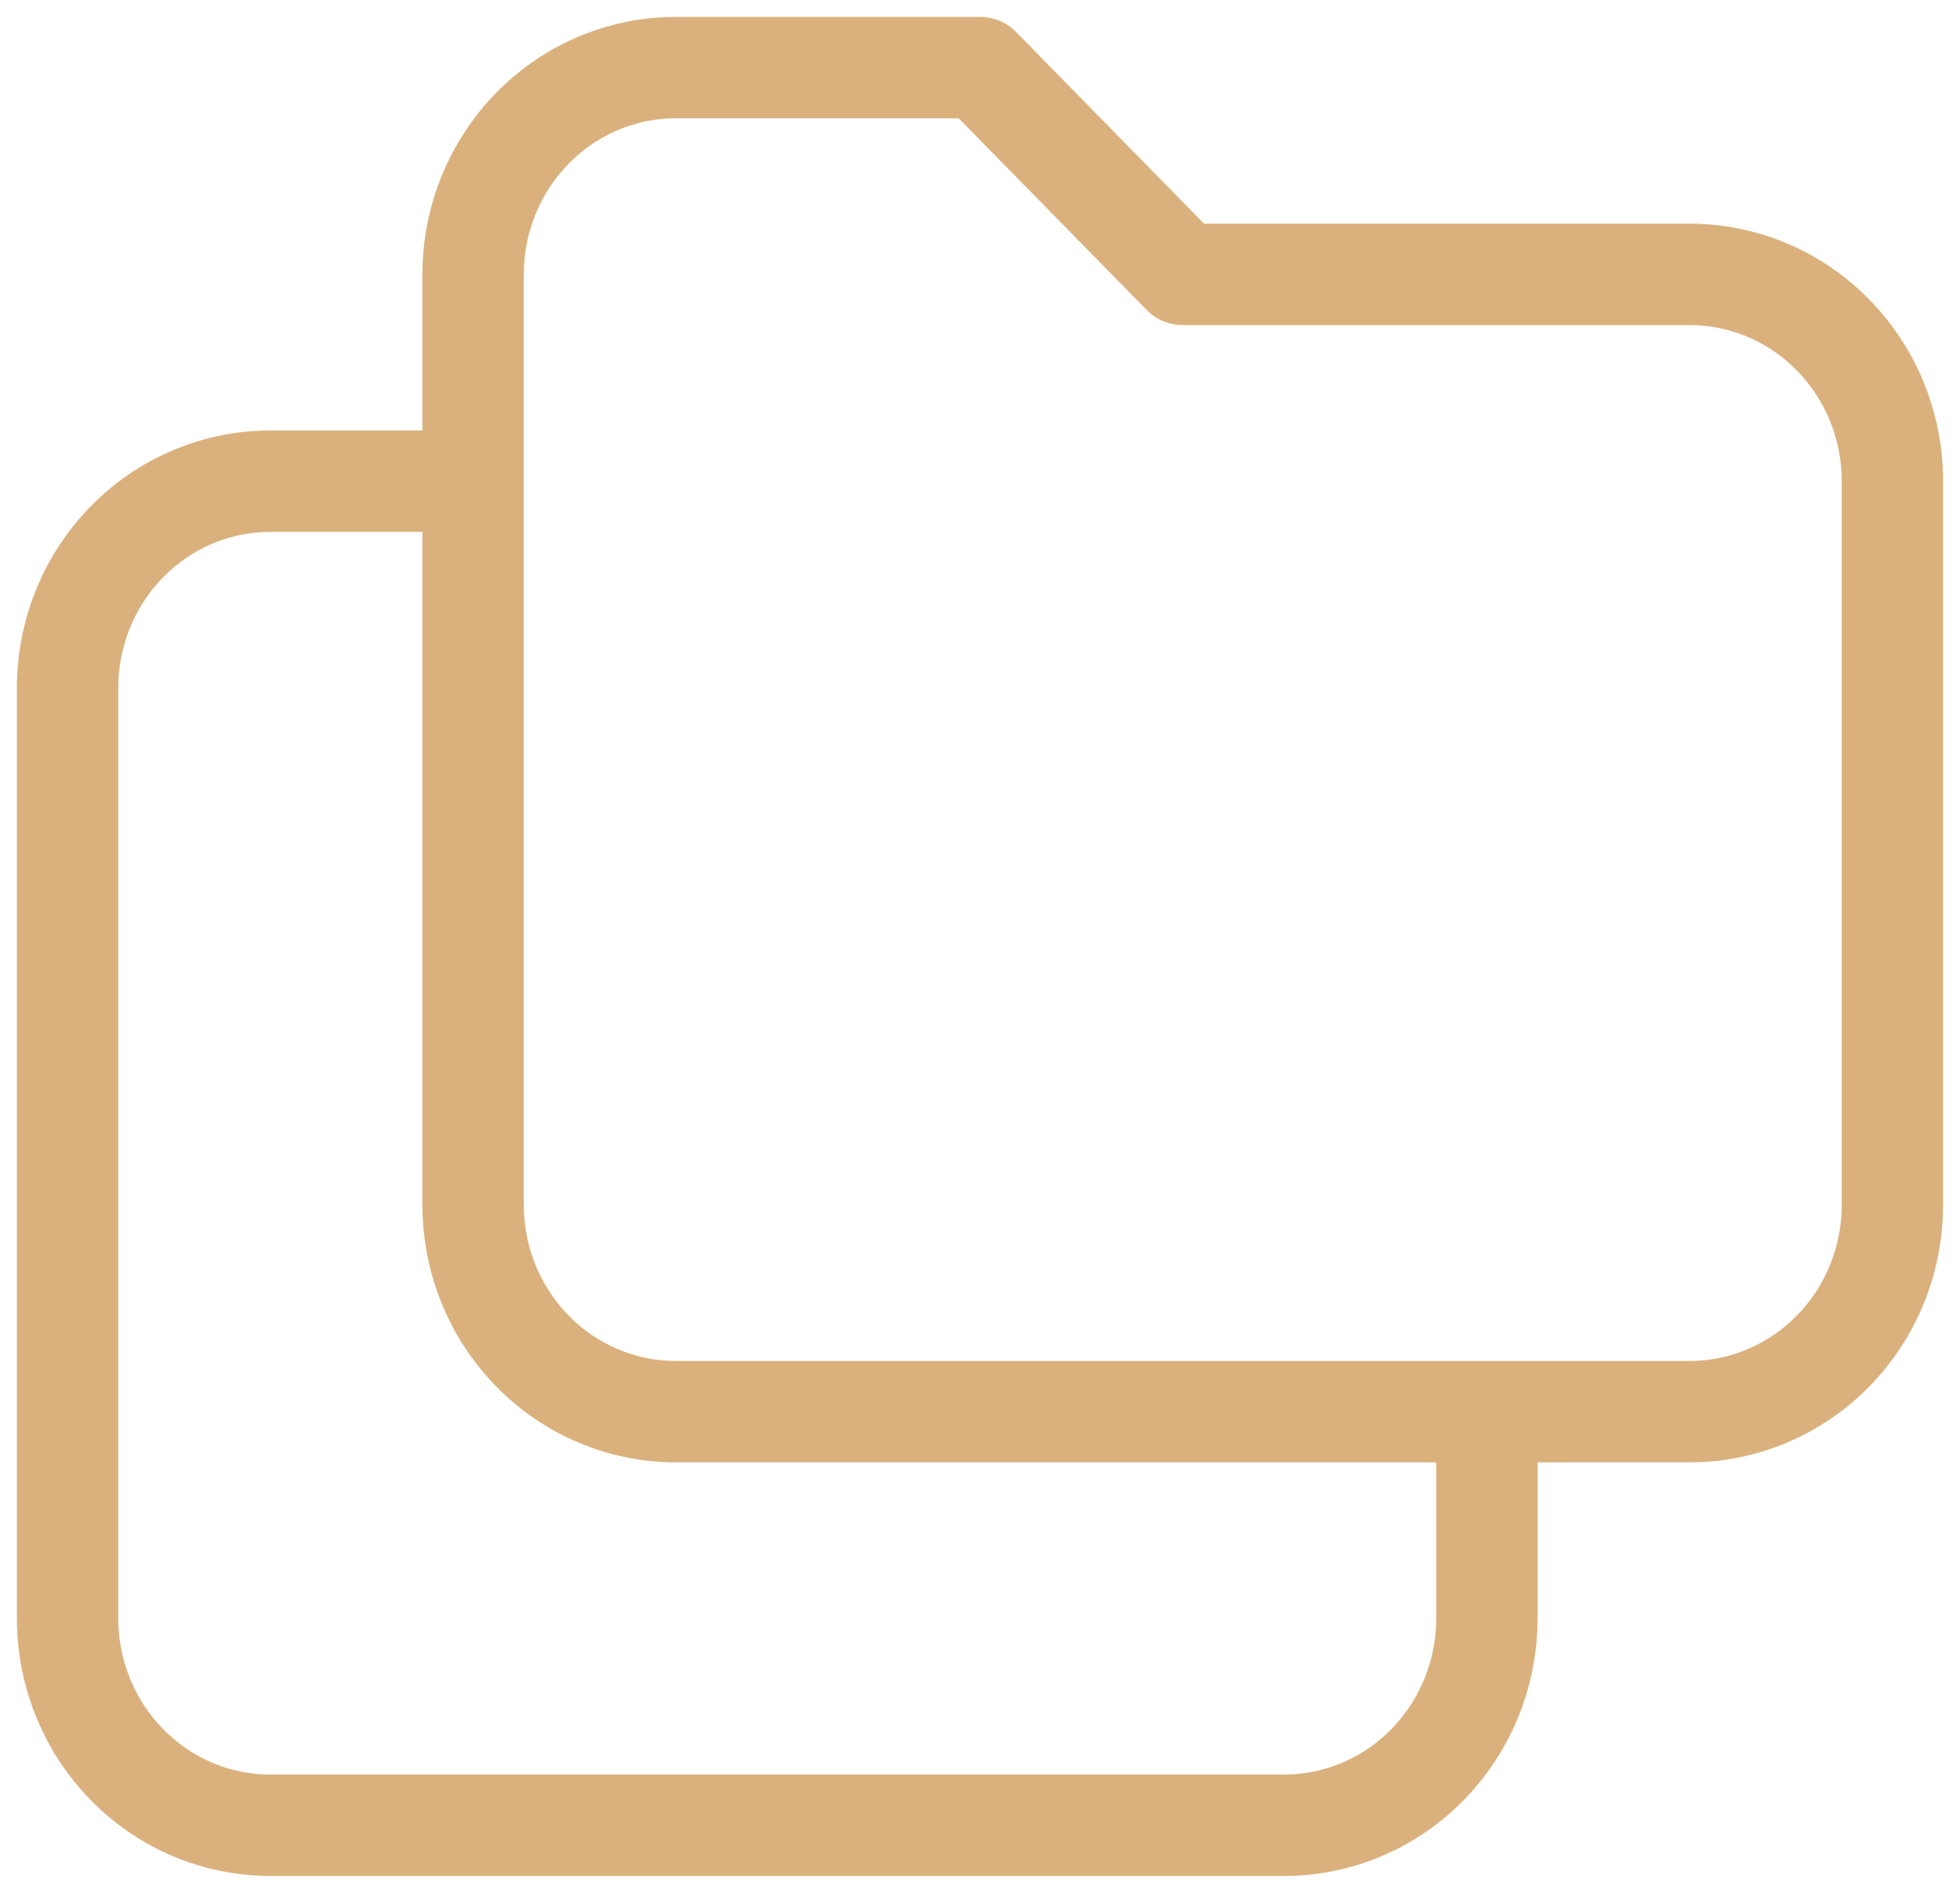 <?xml version="1.0" encoding="UTF-8"?> <svg xmlns="http://www.w3.org/2000/svg" width="29" height="28" viewBox="0 0 29 28" fill="none"><path d="M22 20.882V23.941C22 24.752 21.684 25.53 21.121 26.104C20.559 26.678 19.796 27 19 27H4C3.204 27 2.441 26.678 1.879 26.104C1.316 25.53 1 24.752 1 23.941V10.177C1 9.365 1.316 8.587 1.879 8.014C2.441 7.44 3.204 7.118 4 7.118H7M10 1H14.5L17.5 4.059H25C25.796 4.059 26.559 4.381 27.121 4.955C27.684 5.528 28 6.306 28 7.118V17.823C28 18.635 27.684 19.413 27.121 19.986C26.559 20.56 25.796 20.882 25 20.882H10C9.204 20.882 8.441 20.56 7.879 19.986C7.316 19.413 7 18.635 7 17.823V4.059C7 3.248 7.316 2.47 7.879 1.896C8.441 1.322 9.204 1 10 1Z" stroke="#DAB17D" stroke-width="1.5" stroke-linecap="round" stroke-linejoin="round"></path></svg> 